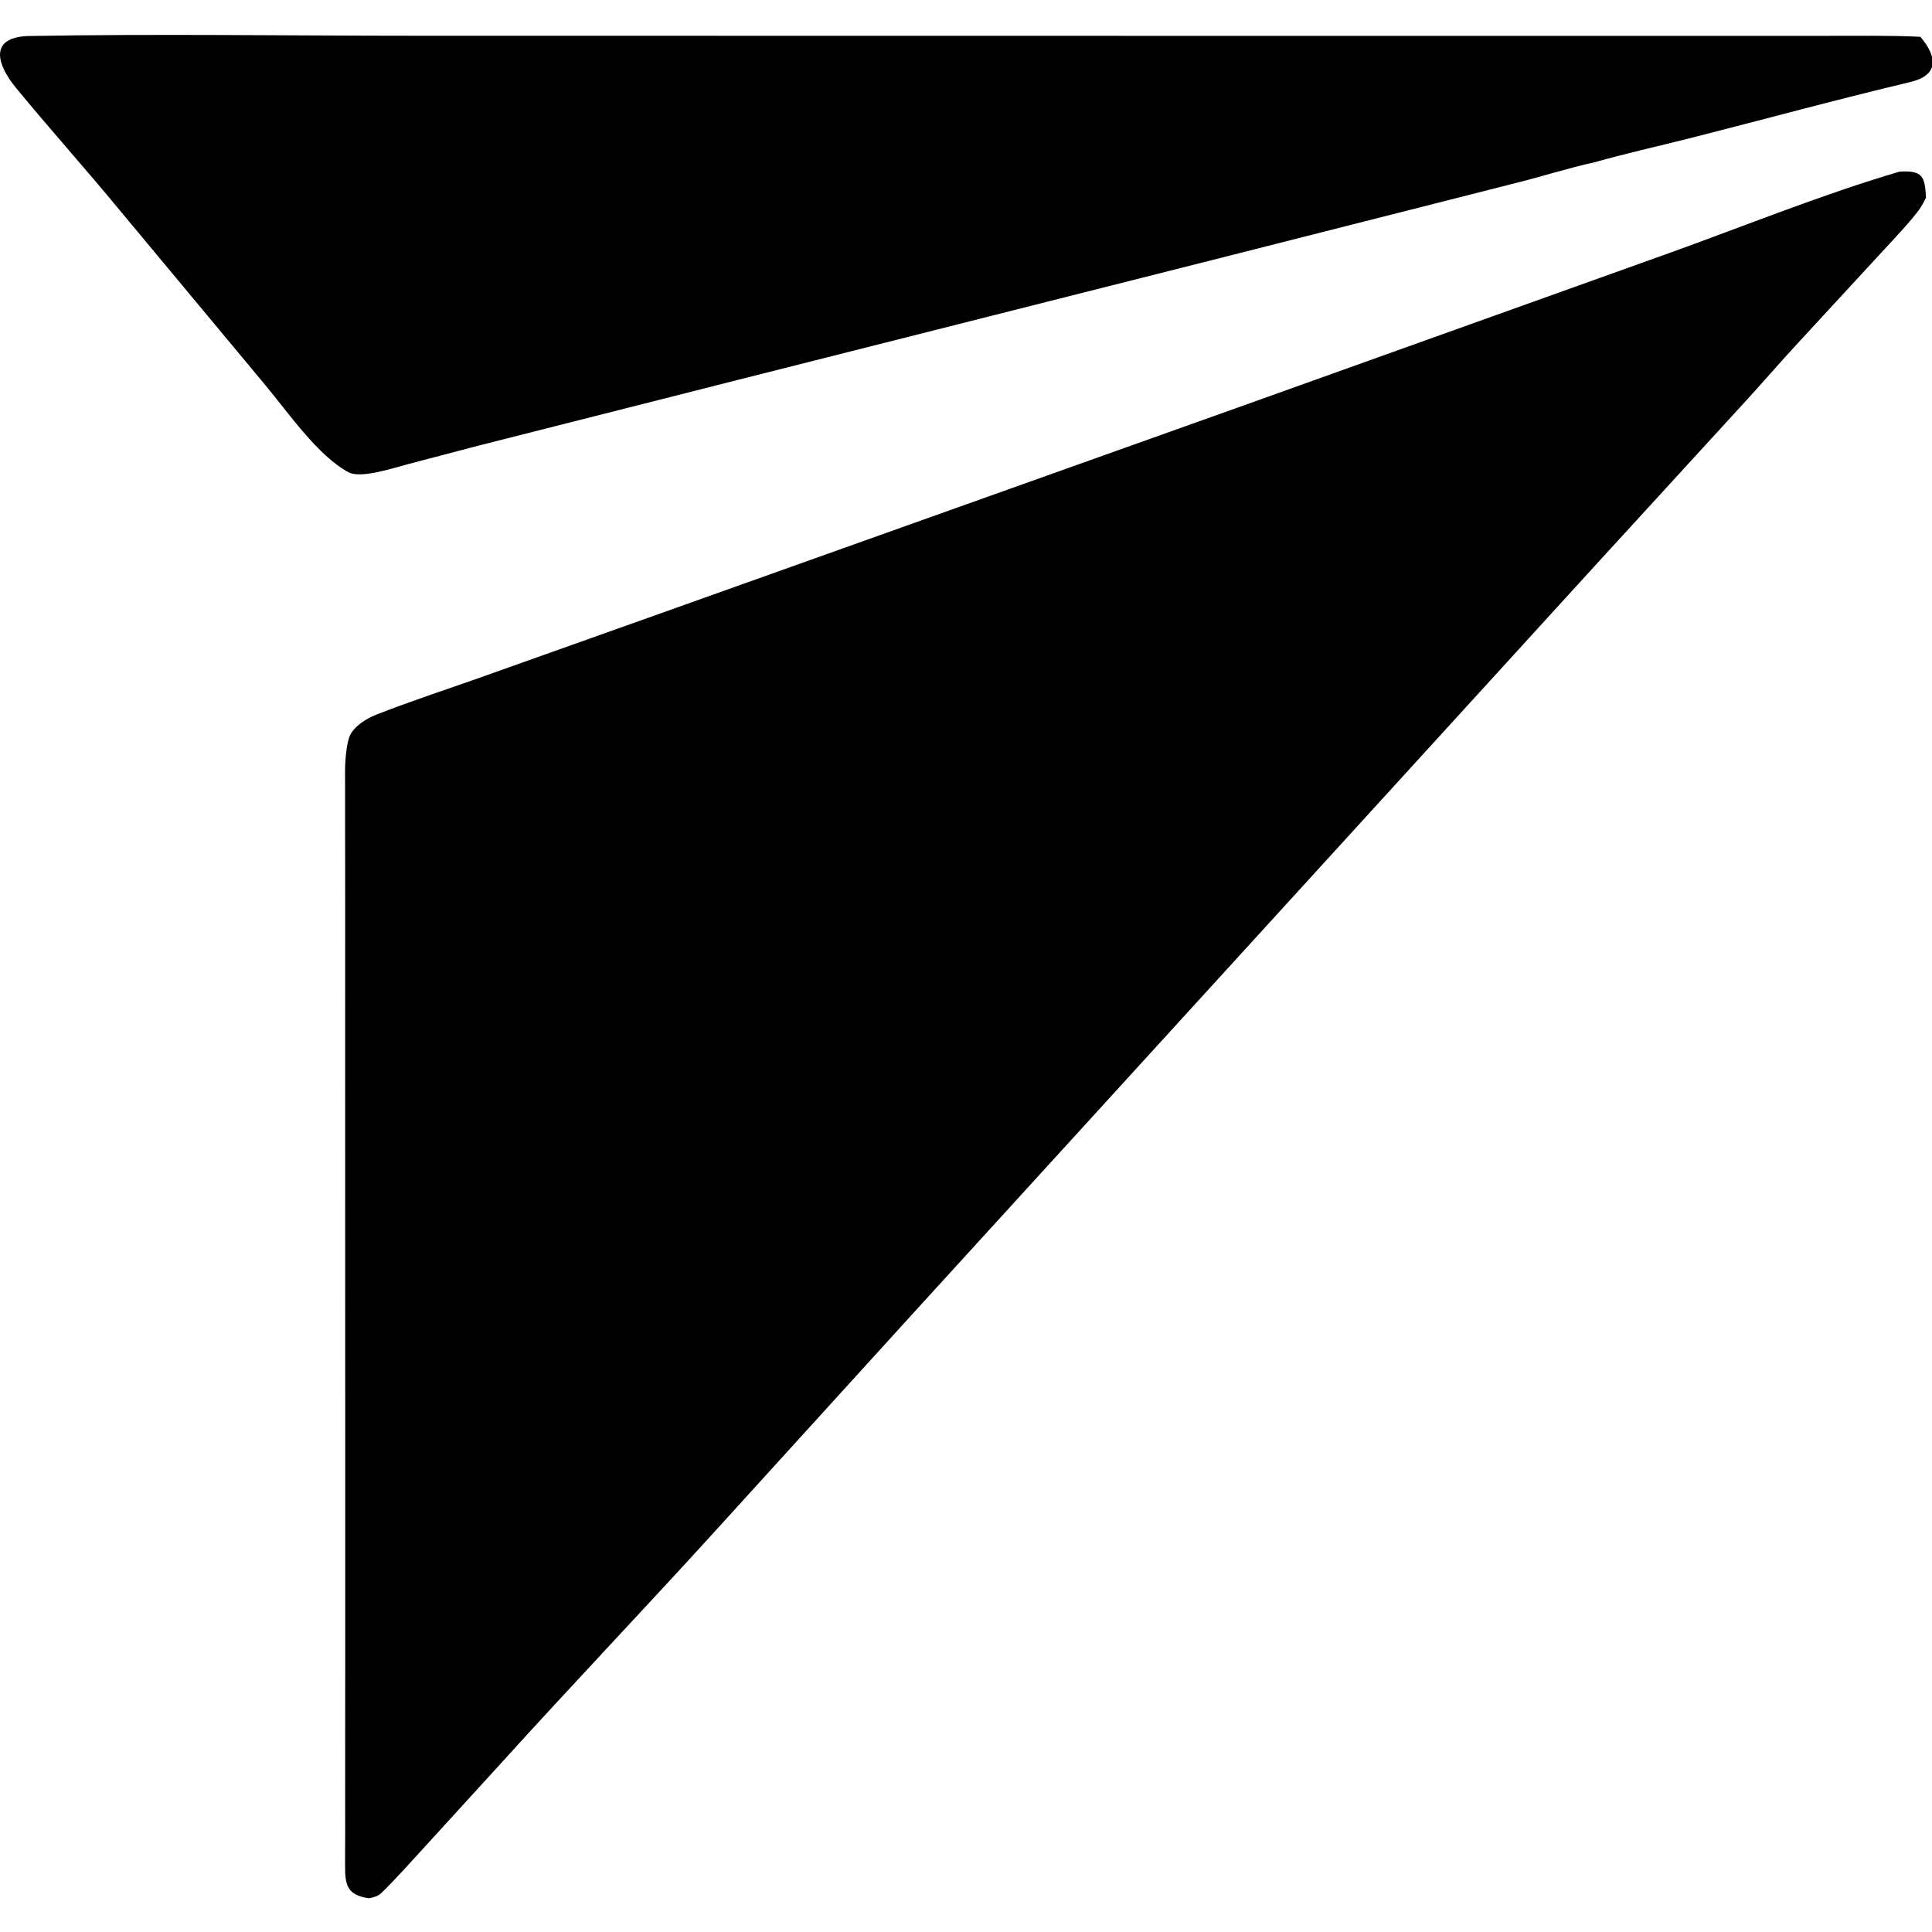 <svg xmlns="http://www.w3.org/2000/svg" width="20" height="20" viewBox="0 0 20 20" fill="none">
    <g clip-path="url(#clip0_4122_6094)">
        <path d="M19.663 1.777C19.903 1.761 19.926 1.828 19.938 2.044C19.922 2.081 19.902 2.117 19.88 2.151C19.803 2.269 19.561 2.521 19.459 2.633L18.616 3.547C18.427 3.75 18.251 3.957 18.064 4.16L16.546 5.818L9.439 13.61L7.391 15.863C6.661 16.665 5.91 17.454 5.182 18.258L4.38 19.137C4.241 19.288 4.099 19.449 3.952 19.592C3.913 19.63 3.873 19.64 3.82 19.651C3.594 19.619 3.571 19.515 3.572 19.31C3.574 19.071 3.573 18.831 3.573 18.593L3.574 16.642L3.573 10.826C3.573 9.877 3.574 8.927 3.572 7.978C3.572 7.887 3.585 7.683 3.628 7.603C3.677 7.511 3.797 7.437 3.893 7.399C4.236 7.264 4.588 7.149 4.937 7.026L6.708 6.396L12.819 4.217L17.273 2.622C18.047 2.344 18.878 2.007 19.663 1.777ZM4.312 0.37L12.11 0.371H18.904C19.224 0.372 19.563 0.365 19.88 0.381C20.054 0.587 20.076 0.777 19.776 0.849C19.014 1.03 18.257 1.237 17.497 1.43C17.164 1.514 16.828 1.589 16.498 1.682C16.257 1.733 15.949 1.831 15.694 1.894L12.758 2.639L7.562 3.952L4.954 4.613L4.219 4.806C4.073 4.845 3.736 4.956 3.61 4.89C3.292 4.722 2.974 4.258 2.746 3.986L1.239 2.176C0.891 1.753 0.514 1.334 0.165 0.909C-0.022 0.681 -0.127 0.392 0.284 0.373C1.604 0.349 2.986 0.37 4.312 0.37Z" fill="black"/>
    </g>
    <defs>
        <clipPath id="clip0_4122_6094">
            <rect width="20" height="20" fill="white"/>
        </clipPath>
    </defs>
</svg>
